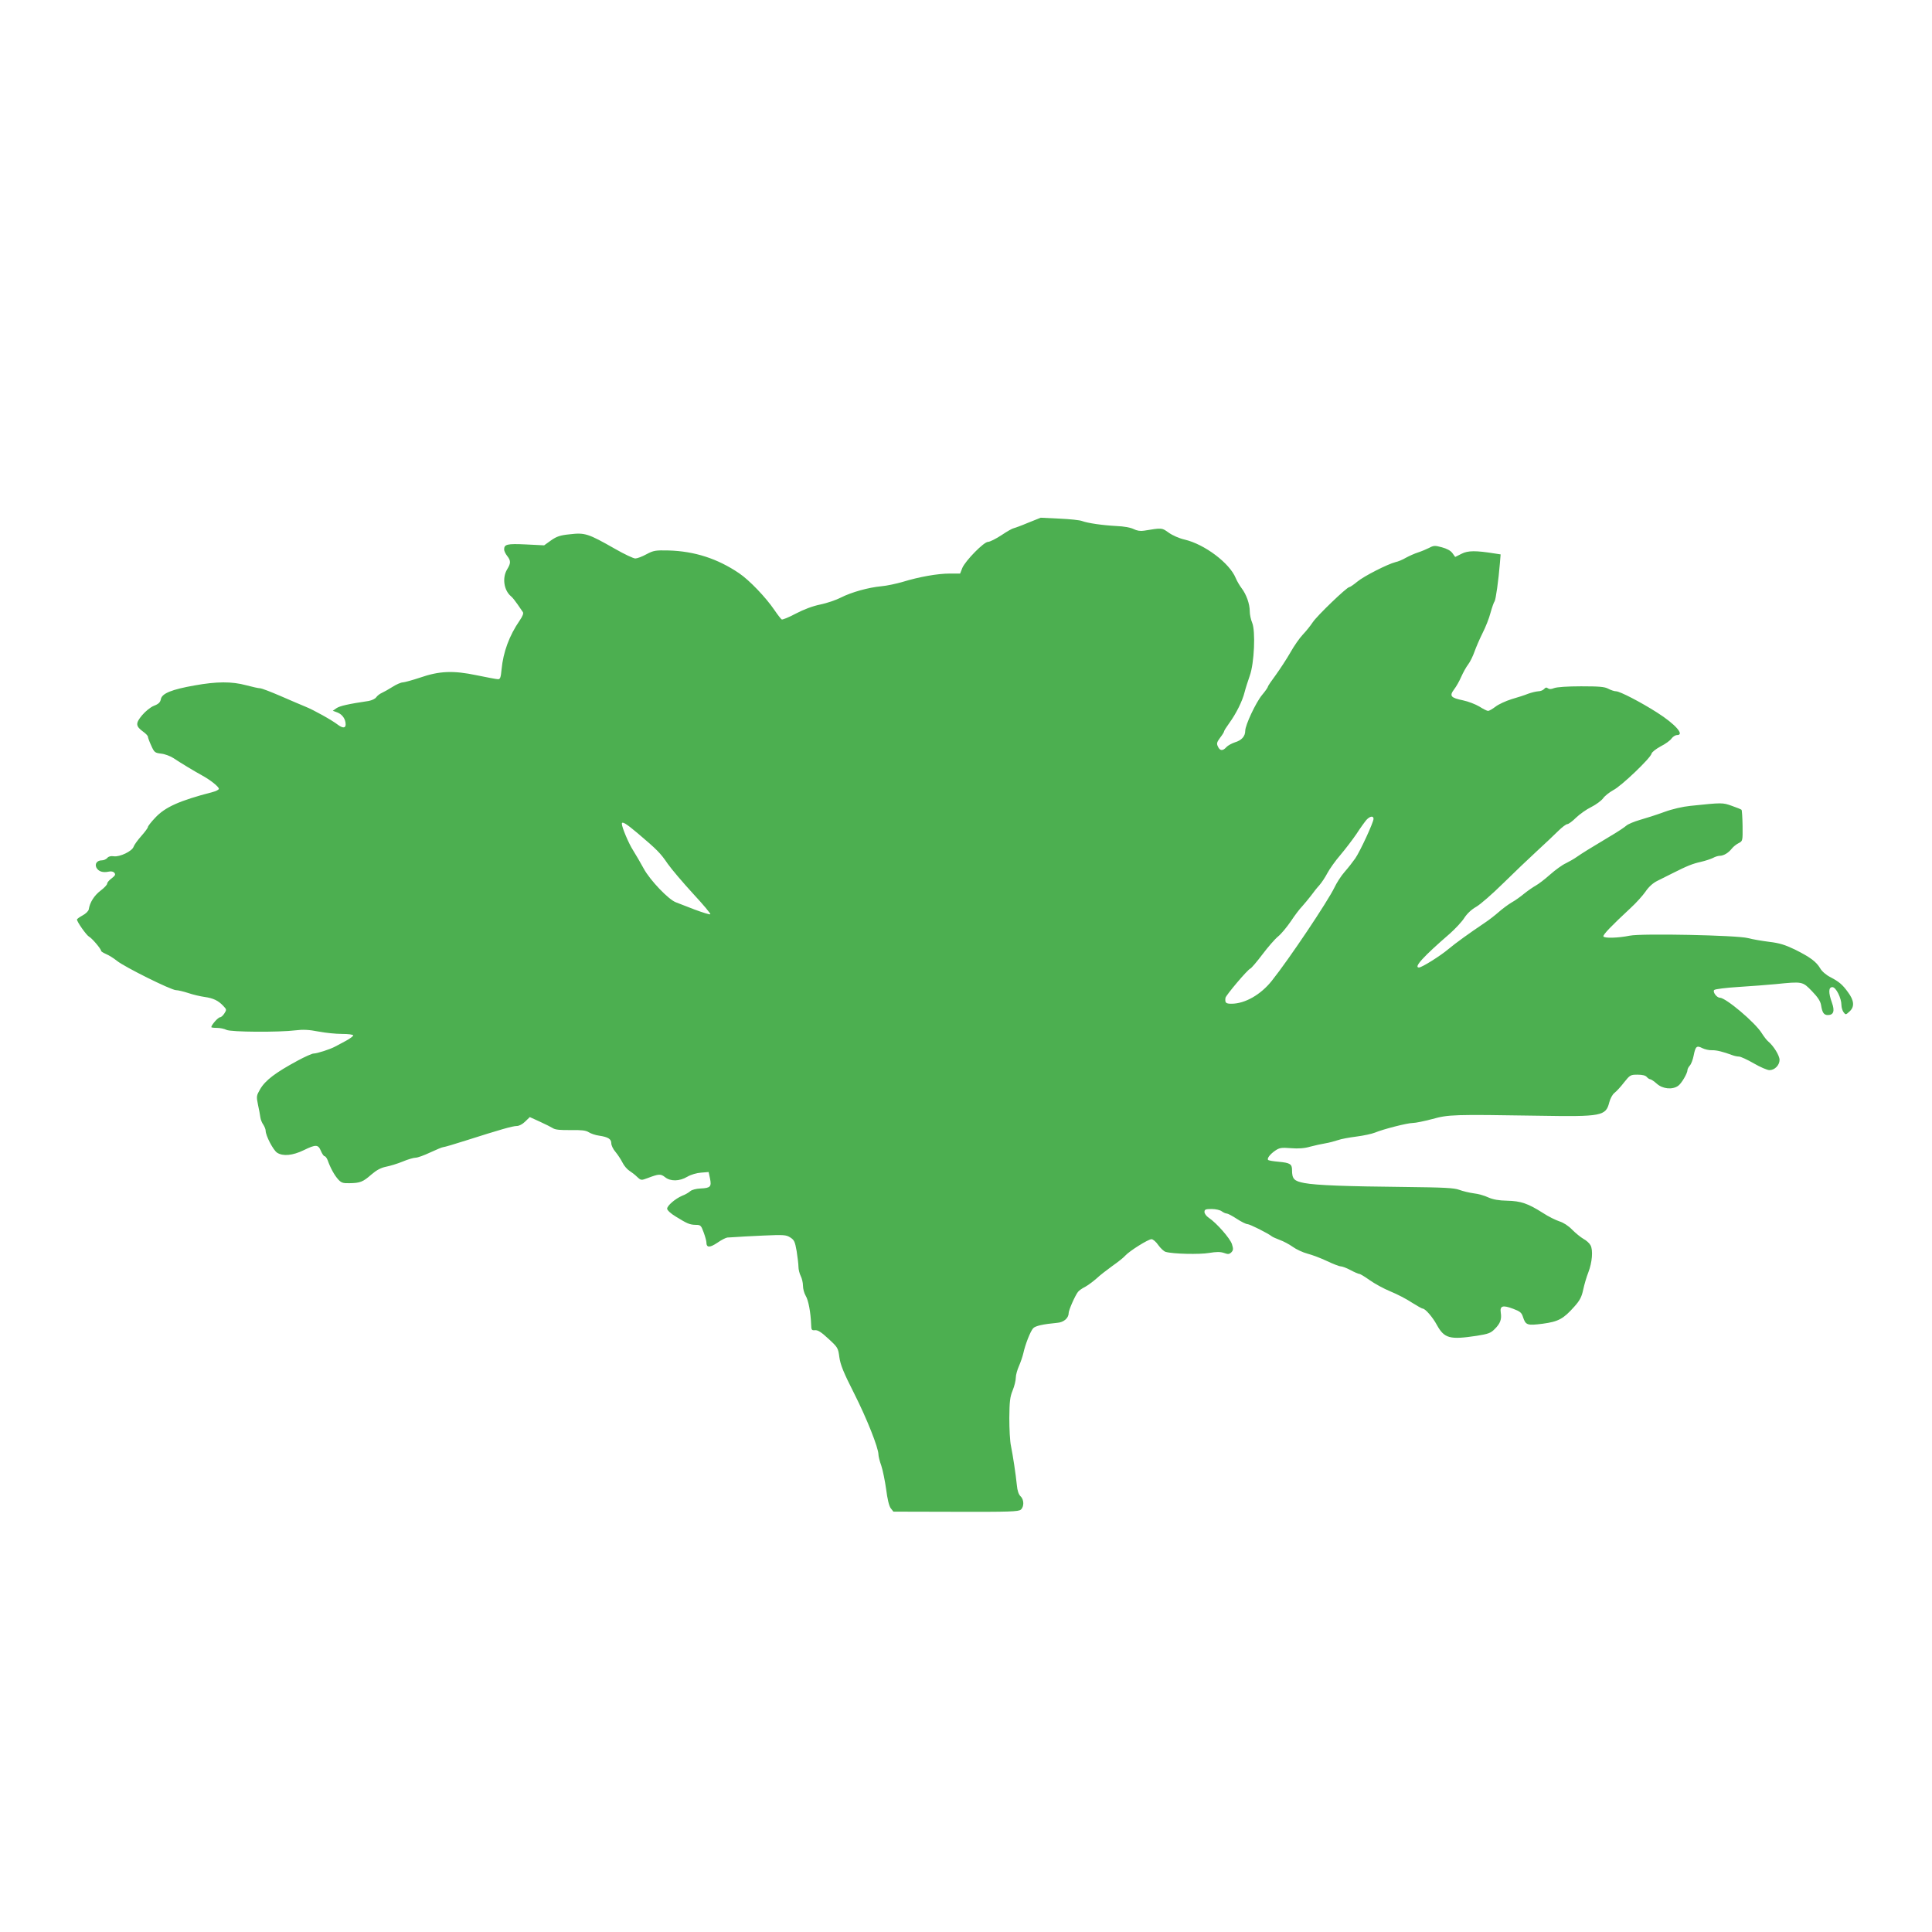 <?xml version="1.0" standalone="no"?>
<!DOCTYPE svg PUBLIC "-//W3C//DTD SVG 20010904//EN"
 "http://www.w3.org/TR/2001/REC-SVG-20010904/DTD/svg10.dtd">
<svg version="1.0" xmlns="http://www.w3.org/2000/svg"
 width="1280pt" height="1280pt" viewBox="0 0 1280 1280"
 preserveAspectRatio="xMidYMid meet">
<g transform="translate(0,1280) scale(0.1,-0.1)"
fill="#4caf50" stroke="none">
<path d="M6810 9336 c-47 -20 -90 -35 -95 -36 -6 0 -42 -20 -79 -45 -38 -25
-78 -45 -90 -45 -28 0 -149 -124 -170 -172 l-15 -38 -69 0 c-81 0 -203 -22
-311 -55 -42 -12 -105 -26 -141 -29 -86 -8 -198 -39 -269 -75 -31 -16 -92 -37
-136 -46 -50 -10 -111 -33 -164 -61 -45 -24 -87 -41 -92 -38 -5 3 -27 31 -48
62 -57 84 -166 198 -234 244 -143 97 -295 146 -467 151 -87 2 -100 0 -147 -25
-29 -16 -62 -28 -74 -28 -12 0 -72 28 -133 63 -181 103 -200 109 -303 97 -61
-6 -85 -14 -122 -40 l-46 -33 -121 6 c-125 6 -144 1 -144 -34 0 -9 9 -28 20
-42 25 -32 25 -48 0 -89 -34 -56 -22 -139 26 -179 9 -7 28 -31 43 -53 14 -21
30 -44 35 -51 6 -8 -1 -27 -21 -56 -69 -100 -109 -209 -120 -324 -5 -53 -9
-65 -23 -65 -10 0 -73 12 -141 26 -157 33 -248 29 -378 -16 -48 -16 -99 -30
-112 -31 -13 0 -44 -14 -69 -30 -25 -16 -56 -33 -69 -39 -14 -6 -31 -19 -38
-29 -7 -11 -30 -21 -50 -25 -135 -20 -192 -33 -214 -48 l-24 -17 32 -12 c32
-13 53 -44 53 -79 0 -25 -20 -25 -51 -2 -40 31 -162 99 -215 120 -27 11 -102
43 -166 71 -65 28 -125 51 -135 51 -10 0 -51 9 -92 20 -96 26 -196 25 -341 -1
-153 -27 -216 -53 -224 -90 -4 -22 -15 -33 -46 -45 -23 -9 -56 -36 -79 -63
-44 -53 -43 -72 8 -109 17 -12 31 -27 31 -33 0 -6 10 -33 22 -59 20 -45 25
-48 65 -53 24 -2 60 -16 81 -29 54 -36 141 -88 190 -115 55 -30 112 -75 112
-89 0 -6 -19 -16 -43 -22 -219 -57 -313 -99 -379 -170 -27 -28 -48 -56 -48
-61 0 -6 -20 -33 -44 -60 -24 -27 -47 -59 -51 -71 -9 -29 -92 -69 -131 -63
-20 3 -35 -1 -43 -11 -8 -9 -24 -16 -36 -16 -32 0 -49 -23 -36 -49 14 -25 43
-34 80 -26 18 4 32 1 39 -8 9 -11 5 -18 -18 -36 -17 -12 -30 -28 -30 -35 0 -8
-20 -29 -44 -47 -42 -32 -71 -78 -78 -124 -2 -11 -20 -29 -41 -40 -20 -11 -37
-23 -37 -27 0 -16 62 -103 79 -113 20 -10 81 -82 81 -95 0 -4 15 -13 33 -21
17 -7 50 -27 72 -45 51 -41 359 -194 391 -194 13 0 50 -9 81 -19 32 -11 80
-22 108 -26 58 -8 91 -24 124 -59 23 -24 23 -26 7 -51 -9 -14 -22 -25 -29 -25
-12 0 -57 -51 -57 -65 0 -3 17 -5 38 -5 20 0 48 -6 62 -13 28 -15 348 -17 460
-3 47 6 88 4 149 -8 46 -9 116 -16 157 -16 42 0 74 -4 74 -10 0 -5 -21 -21
-47 -35 -27 -14 -59 -32 -73 -39 -33 -18 -120 -46 -143 -46 -9 0 -57 -21 -105
-47 -148 -80 -214 -130 -249 -190 -24 -42 -25 -47 -14 -101 7 -31 14 -69 16
-85 2 -15 11 -37 20 -49 8 -13 15 -30 15 -39 0 -33 50 -129 76 -146 39 -25
103 -19 177 17 80 39 95 38 113 -5 8 -19 19 -35 24 -35 6 0 15 -12 21 -27 18
-51 44 -98 68 -125 21 -24 32 -28 75 -27 72 1 90 8 146 57 35 30 63 45 97 52
26 5 76 20 110 34 35 15 74 26 87 26 13 0 57 16 97 35 41 19 79 35 86 35 7 0
75 20 150 44 223 71 309 96 337 96 15 0 38 12 55 29 l31 30 66 -30 c37 -17 77
-37 88 -44 15 -10 51 -13 116 -12 73 1 101 -2 120 -14 14 -9 45 -20 69 -23 60
-9 81 -22 81 -51 0 -13 12 -39 28 -57 15 -18 36 -50 46 -70 10 -21 31 -45 45
-54 14 -9 38 -27 52 -41 26 -24 27 -24 70 -8 74 28 86 29 115 6 36 -29 96 -28
148 3 24 14 62 25 91 27 l50 4 9 -43 c11 -54 3 -63 -62 -66 -30 -1 -59 -9 -69
-18 -10 -9 -34 -23 -53 -30 -47 -20 -100 -66 -100 -86 0 -10 25 -33 57 -52 76
-47 92 -54 132 -55 32 0 36 -3 53 -50 10 -27 18 -57 18 -65 0 -37 21 -38 72
-4 27 19 57 34 67 35 9 1 32 2 51 3 19 2 103 6 185 10 137 6 153 5 180 -12 27
-17 32 -28 43 -91 6 -39 12 -86 12 -104 0 -17 7 -45 15 -61 8 -15 15 -45 15
-65 0 -20 8 -49 18 -66 18 -29 33 -110 36 -190 1 -36 3 -40 26 -38 18 2 42
-13 89 -57 62 -57 64 -61 72 -122 7 -50 27 -100 98 -240 83 -164 161 -360 161
-405 0 -11 8 -44 19 -74 10 -30 24 -100 32 -156 8 -64 19 -110 30 -125 l18
-23 413 -1 c356 -1 415 1 431 14 23 20 22 67 -2 89 -12 12 -21 37 -24 73 -8
78 -26 195 -39 260 -7 30 -11 114 -11 185 1 108 4 139 22 183 12 29 21 67 21
85 0 18 10 52 21 77 11 25 24 63 29 85 12 56 46 144 65 165 15 16 65 27 160
36 42 3 75 31 75 64 0 20 43 117 62 141 7 9 28 24 47 33 18 10 52 35 75 55 22
21 70 58 106 84 36 25 75 56 85 68 28 31 152 109 174 109 10 0 30 -17 45 -39
15 -21 37 -42 49 -45 48 -14 225 -18 288 -7 49 8 74 8 98 0 27 -10 35 -9 49 4
13 14 14 22 4 54 -12 38 -102 141 -155 176 -15 10 -27 27 -27 37 0 17 7 20 48
20 26 0 56 -7 66 -15 11 -8 26 -15 34 -15 7 0 37 -16 66 -35 29 -19 61 -35 70
-35 16 0 137 -61 162 -81 6 -5 30 -15 53 -24 23 -8 61 -28 85 -45 23 -17 68
-38 99 -46 31 -8 89 -30 129 -49 40 -19 81 -35 91 -35 10 0 39 -11 65 -25 26
-14 52 -25 58 -25 6 0 37 -19 68 -41 32 -23 94 -57 138 -75 44 -18 108 -51
142 -74 35 -22 67 -40 72 -40 17 0 66 -57 93 -107 50 -91 86 -100 265 -73 75
12 93 18 118 44 38 37 48 66 41 109 -7 46 13 52 82 26 45 -17 56 -25 65 -54
18 -55 28 -58 131 -45 104 14 137 32 209 113 37 41 49 65 59 112 7 33 22 85
34 115 26 67 32 147 15 179 -7 14 -28 33 -47 43 -19 11 -52 38 -75 61 -25 26
-58 47 -84 55 -24 8 -74 32 -110 56 -99 63 -146 79 -237 81 -55 1 -94 8 -125
22 -25 12 -68 24 -97 27 -29 4 -71 14 -95 23 -35 13 -100 16 -358 19 -395 4
-587 11 -668 26 -69 13 -82 27 -82 87 0 39 -14 47 -88 54 -35 3 -66 8 -70 12
-10 9 12 38 47 62 28 19 41 21 104 16 50 -4 90 -1 127 10 30 8 75 18 100 22
25 4 62 14 83 21 21 8 77 18 124 24 47 6 102 18 122 26 55 23 215 64 251 64
18 0 76 12 129 26 109 30 136 31 706 22 418 -7 444 -2 467 89 6 24 21 52 34
62 13 10 42 41 64 70 39 49 43 51 89 51 31 0 53 -5 61 -15 7 -8 17 -15 22 -15
6 0 26 -13 45 -30 39 -35 103 -41 141 -14 22 15 62 83 62 105 0 7 7 20 16 30
9 10 20 40 25 66 12 61 20 68 57 49 16 -8 45 -15 64 -14 30 1 74 -10 136 -33
13 -5 32 -9 43 -9 11 0 55 -20 98 -45 43 -25 90 -45 104 -45 35 0 67 33 67 68
0 29 -40 93 -75 122 -10 8 -29 33 -43 55 -43 70 -238 235 -278 235 -20 0 -49
39 -37 51 6 6 78 15 159 20 82 5 194 14 249 19 178 18 177 18 240 -47 39 -40
56 -67 60 -92 8 -51 19 -66 45 -66 38 0 47 27 27 82 -24 67 -23 103 3 103 24
0 60 -73 60 -119 0 -15 6 -36 14 -47 14 -19 15 -18 41 6 33 31 29 72 -12 127
-37 51 -59 69 -116 99 -28 14 -57 39 -68 59 -26 44 -67 74 -167 124 -65 31
-102 43 -170 51 -48 6 -112 17 -142 25 -72 19 -704 32 -782 16 -79 -16 -170
-18 -175 -5 -4 11 53 70 181 189 36 33 80 82 98 108 21 31 48 56 78 71 25 12
70 35 100 50 101 51 135 64 189 76 30 7 66 19 80 26 14 8 34 14 44 14 26 0 58
19 80 47 10 13 31 30 46 37 27 14 27 15 26 115 -1 55 -4 103 -7 106 -3 3 -32
15 -64 26 -62 22 -63 22 -274 0 -51 -5 -121 -21 -175 -41 -49 -18 -121 -41
-160 -52 -38 -11 -79 -28 -90 -38 -11 -10 -60 -43 -110 -72 -132 -79 -182
-110 -218 -135 -18 -13 -50 -31 -72 -42 -23 -10 -70 -44 -105 -75 -36 -32 -78
-64 -95 -73 -16 -9 -50 -32 -75 -52 -25 -21 -63 -48 -85 -60 -22 -13 -60 -41
-85 -63 -25 -22 -66 -54 -92 -71 -104 -70 -193 -134 -242 -175 -53 -45 -176
-122 -195 -122 -37 0 28 72 204 224 37 33 81 80 96 104 18 28 47 56 79 74 28
16 108 86 179 156 71 70 171 165 222 212 51 47 114 106 141 133 26 26 54 47
62 47 8 0 34 19 58 43 24 23 69 55 100 70 32 16 67 42 79 58 11 16 42 40 67
54 53 26 248 213 254 242 2 10 29 31 60 48 32 16 65 40 73 53 9 12 25 22 36
22 52 0 -11 72 -132 149 -108 69 -247 141 -272 141 -12 0 -35 8 -52 17 -24 13
-60 16 -180 16 -91 0 -161 -5 -179 -12 -20 -8 -32 -8 -41 -1 -9 7 -16 6 -25
-5 -7 -8 -24 -15 -39 -15 -14 -1 -44 -8 -66 -16 -22 -9 -71 -25 -110 -36 -38
-12 -87 -34 -107 -50 -20 -15 -42 -28 -49 -28 -7 0 -33 13 -58 29 -25 15 -74
34 -108 41 -82 17 -92 29 -59 73 14 18 35 55 47 83 12 27 32 64 46 82 13 17
32 56 42 85 10 28 34 84 53 122 20 39 44 99 53 135 10 36 22 70 27 76 8 11 26
140 35 250 l5 61 -39 6 c-125 20 -178 20 -220 -2 l-42 -21 -18 25 c-12 17 -37
30 -70 39 -47 13 -55 12 -85 -4 -18 -9 -51 -23 -73 -30 -22 -7 -58 -23 -80
-35 -22 -13 -53 -26 -69 -29 -52 -13 -210 -93 -254 -130 -24 -20 -48 -36 -53
-36 -16 0 -213 -189 -242 -233 -15 -23 -45 -60 -66 -82 -21 -22 -58 -75 -82
-118 -24 -42 -68 -109 -96 -148 -29 -39 -53 -74 -53 -79 0 -4 -17 -29 -39 -55
-41 -50 -111 -199 -111 -237 0 -36 -24 -63 -68 -76 -21 -7 -47 -21 -57 -32
-24 -27 -43 -25 -56 4 -10 20 -7 29 15 59 14 18 26 37 26 42 0 4 15 28 34 54
45 62 87 145 102 206 7 28 23 76 34 108 30 83 39 296 16 351 -9 21 -16 55 -16
76 0 48 -22 111 -54 153 -13 17 -31 48 -39 67 -40 99 -206 224 -338 255 -36 8
-81 28 -106 46 -47 33 -41 33 -164 13 -24 -4 -47 0 -69 11 -20 10 -64 18 -114
20 -93 5 -189 19 -227 33 -14 6 -82 13 -150 16 l-124 6 -85 -34z m2290 -1961
c0 -23 -88 -214 -121 -262 -16 -23 -48 -64 -71 -90 -23 -26 -53 -73 -67 -103
-45 -93 -300 -474 -415 -618 -73 -92 -178 -152 -267 -152 -38 0 -44 6 -40 39
3 17 146 187 165 194 7 3 43 45 80 94 36 48 83 102 104 119 21 17 58 62 84
100 25 38 59 83 75 99 15 17 41 48 58 70 16 22 41 54 56 70 15 17 39 53 53 80
15 28 53 82 86 120 33 39 81 102 107 140 25 39 55 80 66 93 23 25 47 29 47 7z
m-4877 -94 c131 -111 152 -132 201 -204 26 -37 102 -126 168 -198 66 -71 118
-133 114 -136 -3 -4 -50 11 -104 31 -53 21 -109 42 -124 48 -49 18 -172 147
-213 223 -21 39 -53 93 -71 122 -29 45 -74 152 -74 175 0 19 27 3 103 -61z"/>
</g>
</svg>
